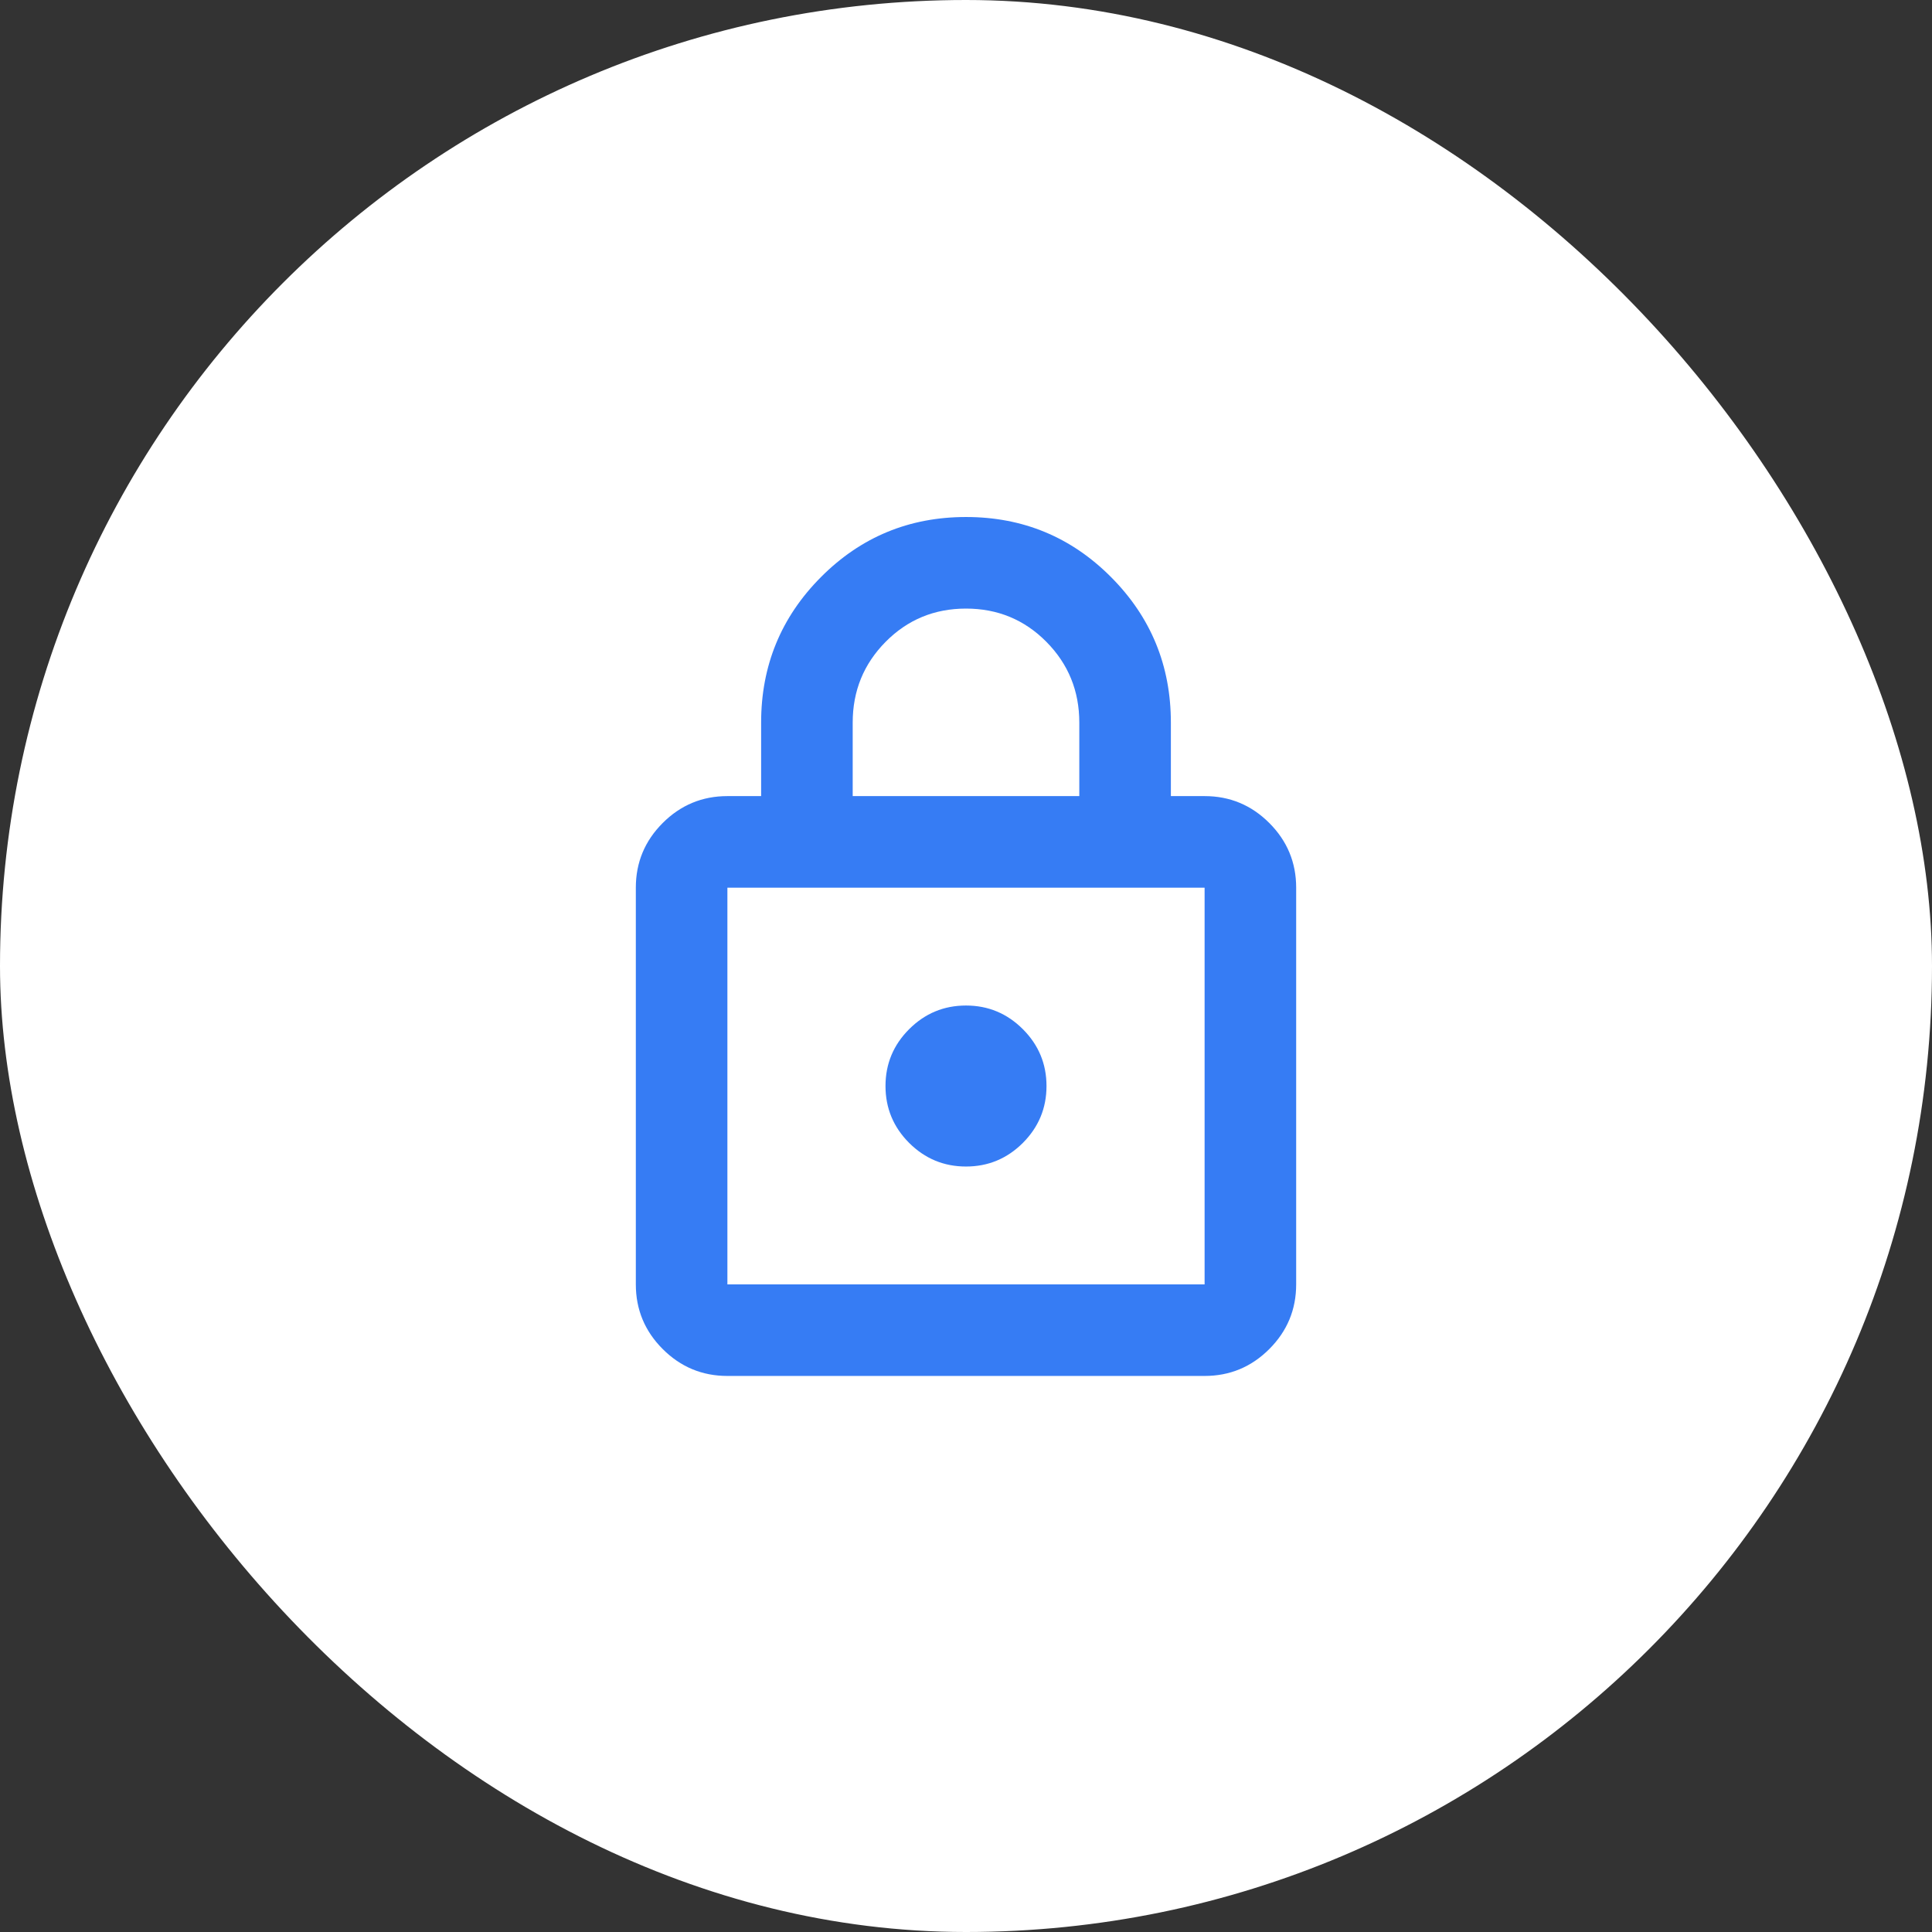 <?xml version="1.0" encoding="UTF-8"?> <svg xmlns="http://www.w3.org/2000/svg" width="48" height="48" viewBox="0 0 48 48" fill="none"><rect x="0" y="0" width="48" height="48" fill="#333333" stroke="none"/><rect width="48" height="48" rx="24" fill="white"></rect><mask id="mask0_201_1446" style="mask-type:alpha" maskUnits="userSpaceOnUse" x="12" y="12" width="24" height="24"><rect x="12" y="12" width="24" height="24" fill="#D9D9D9"></rect></mask><g mask="url(#mask0_201_1446)"><path d="M18.072 34.185C17.446 34.185 16.91 33.962 16.465 33.517C16.02 33.072 15.797 32.536 15.797 31.91V22.054C15.797 21.428 16.02 20.892 16.465 20.447C16.91 20.002 17.446 19.779 18.072 19.779H18.91V17.952C18.91 16.537 19.406 15.332 20.397 14.337C21.388 13.342 22.589 12.845 24 12.845C25.411 12.845 26.612 13.342 27.603 14.337C28.594 15.332 29.09 16.537 29.09 17.952V19.779H29.928C30.554 19.779 31.09 20.002 31.535 20.447C31.98 20.892 32.203 21.428 32.203 22.054V31.91C32.203 32.536 31.98 33.072 31.535 33.517C31.09 33.962 30.554 34.185 29.928 34.185H18.072ZM18.072 31.91H29.928V22.054H18.072V31.91ZM24 28.982C24.55 28.982 25.021 28.786 25.413 28.395C25.804 28.003 26 27.532 26 26.982C26 26.432 25.804 25.961 25.413 25.57C25.021 25.178 24.55 24.982 24 24.982C23.45 24.982 22.979 25.178 22.587 25.57C22.196 25.961 22 26.432 22 26.982C22 27.532 22.196 28.003 22.587 28.395C22.979 28.786 23.45 28.982 24 28.982ZM21.185 19.779H26.815V17.952C26.815 17.165 26.542 16.497 25.997 15.946C25.451 15.395 24.785 15.12 24 15.12C23.215 15.12 22.549 15.395 22.003 15.946C21.458 16.497 21.185 17.165 21.185 17.952V19.779Z" fill="#367CF4"></path></g></svg> 